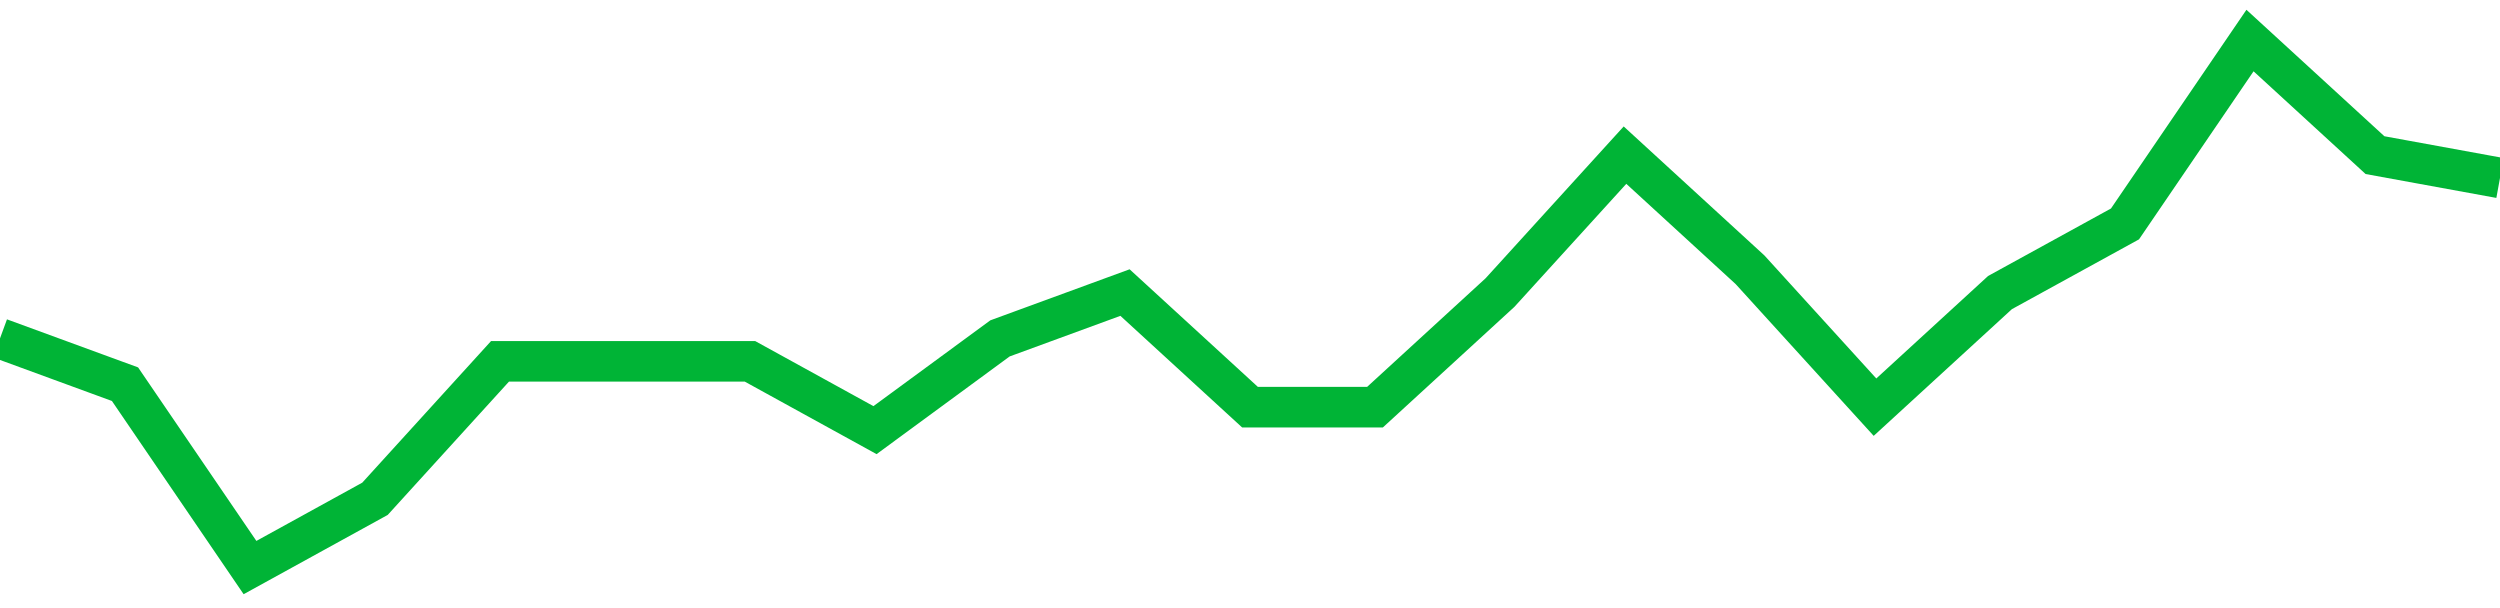 <!-- Generated with https://github.com/jxxe/sparkline/ --><svg viewBox="0 0 185 45" class="sparkline" xmlns="http://www.w3.org/2000/svg"><path class="sparkline--fill" d="M 0 25.04 L 0 25.04 L 9.25 28.43 L 18.5 42 L 27.75 36.91 L 37 26.74 L 46.25 26.74 L 55.5 26.74 L 64.75 31.83 L 74 25.04 L 83.25 21.65 L 92.5 30.13 L 101.75 30.13 L 111 21.65 L 120.25 11.48 L 129.5 19.96 L 138.75 30.13 L 148 21.65 L 157.25 16.57 L 166.5 3 L 175.75 11.48 L 185 13.17 V 45 L 0 45 Z" stroke="none" fill="none" ></path><path class="sparkline--line" d="M 0 25.04 L 0 25.04 L 9.25 28.43 L 18.5 42 L 27.75 36.91 L 37 26.74 L 46.25 26.74 L 55.5 26.74 L 64.75 31.83 L 74 25.04 L 83.25 21.65 L 92.5 30.13 L 101.75 30.13 L 111 21.65 L 120.25 11.48 L 129.5 19.96 L 138.75 30.13 L 148 21.65 L 157.25 16.57 L 166.5 3 L 175.75 11.48 L 185 13.17" fill="none" stroke-width="3" stroke="#00B436" ></path></svg>